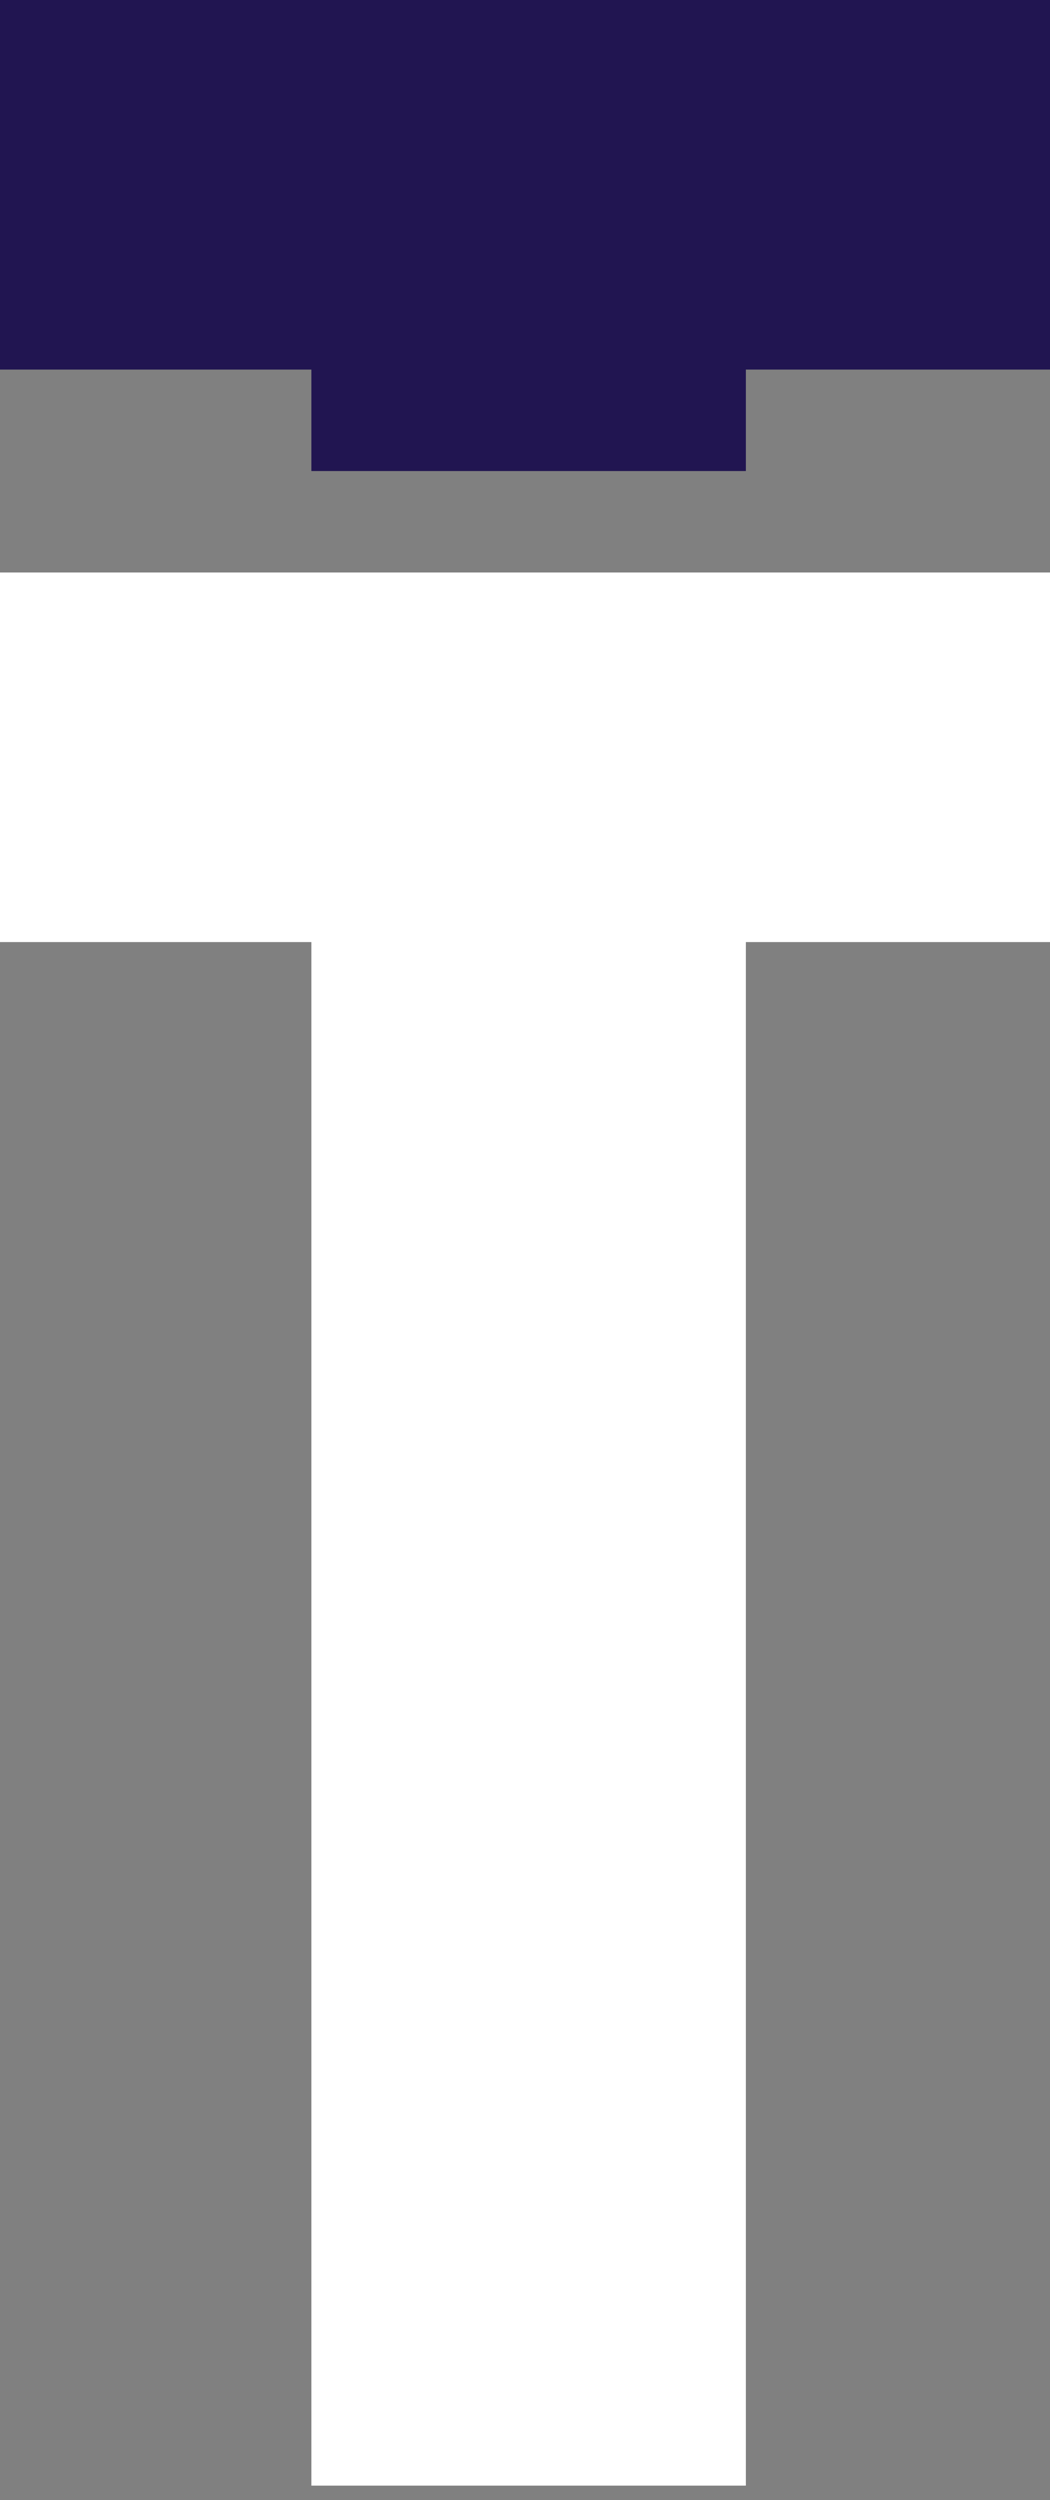 <svg width="29" height="69" viewBox="0 0 29 69" fill="none" xmlns="http://www.w3.org/2000/svg">
<rect x="0" y="0" width="29" height="69" fill="#808080" stroke="none"/>
<path d="M0 15.8V26H8.6V68.6H20.6V26H29.1V15.8H0Z" fill="white"/>
<path d="M0 0V10.2H8.6V13H20.6V10.2H29.1V0H0Z" fill="#211551"/>
</svg>
